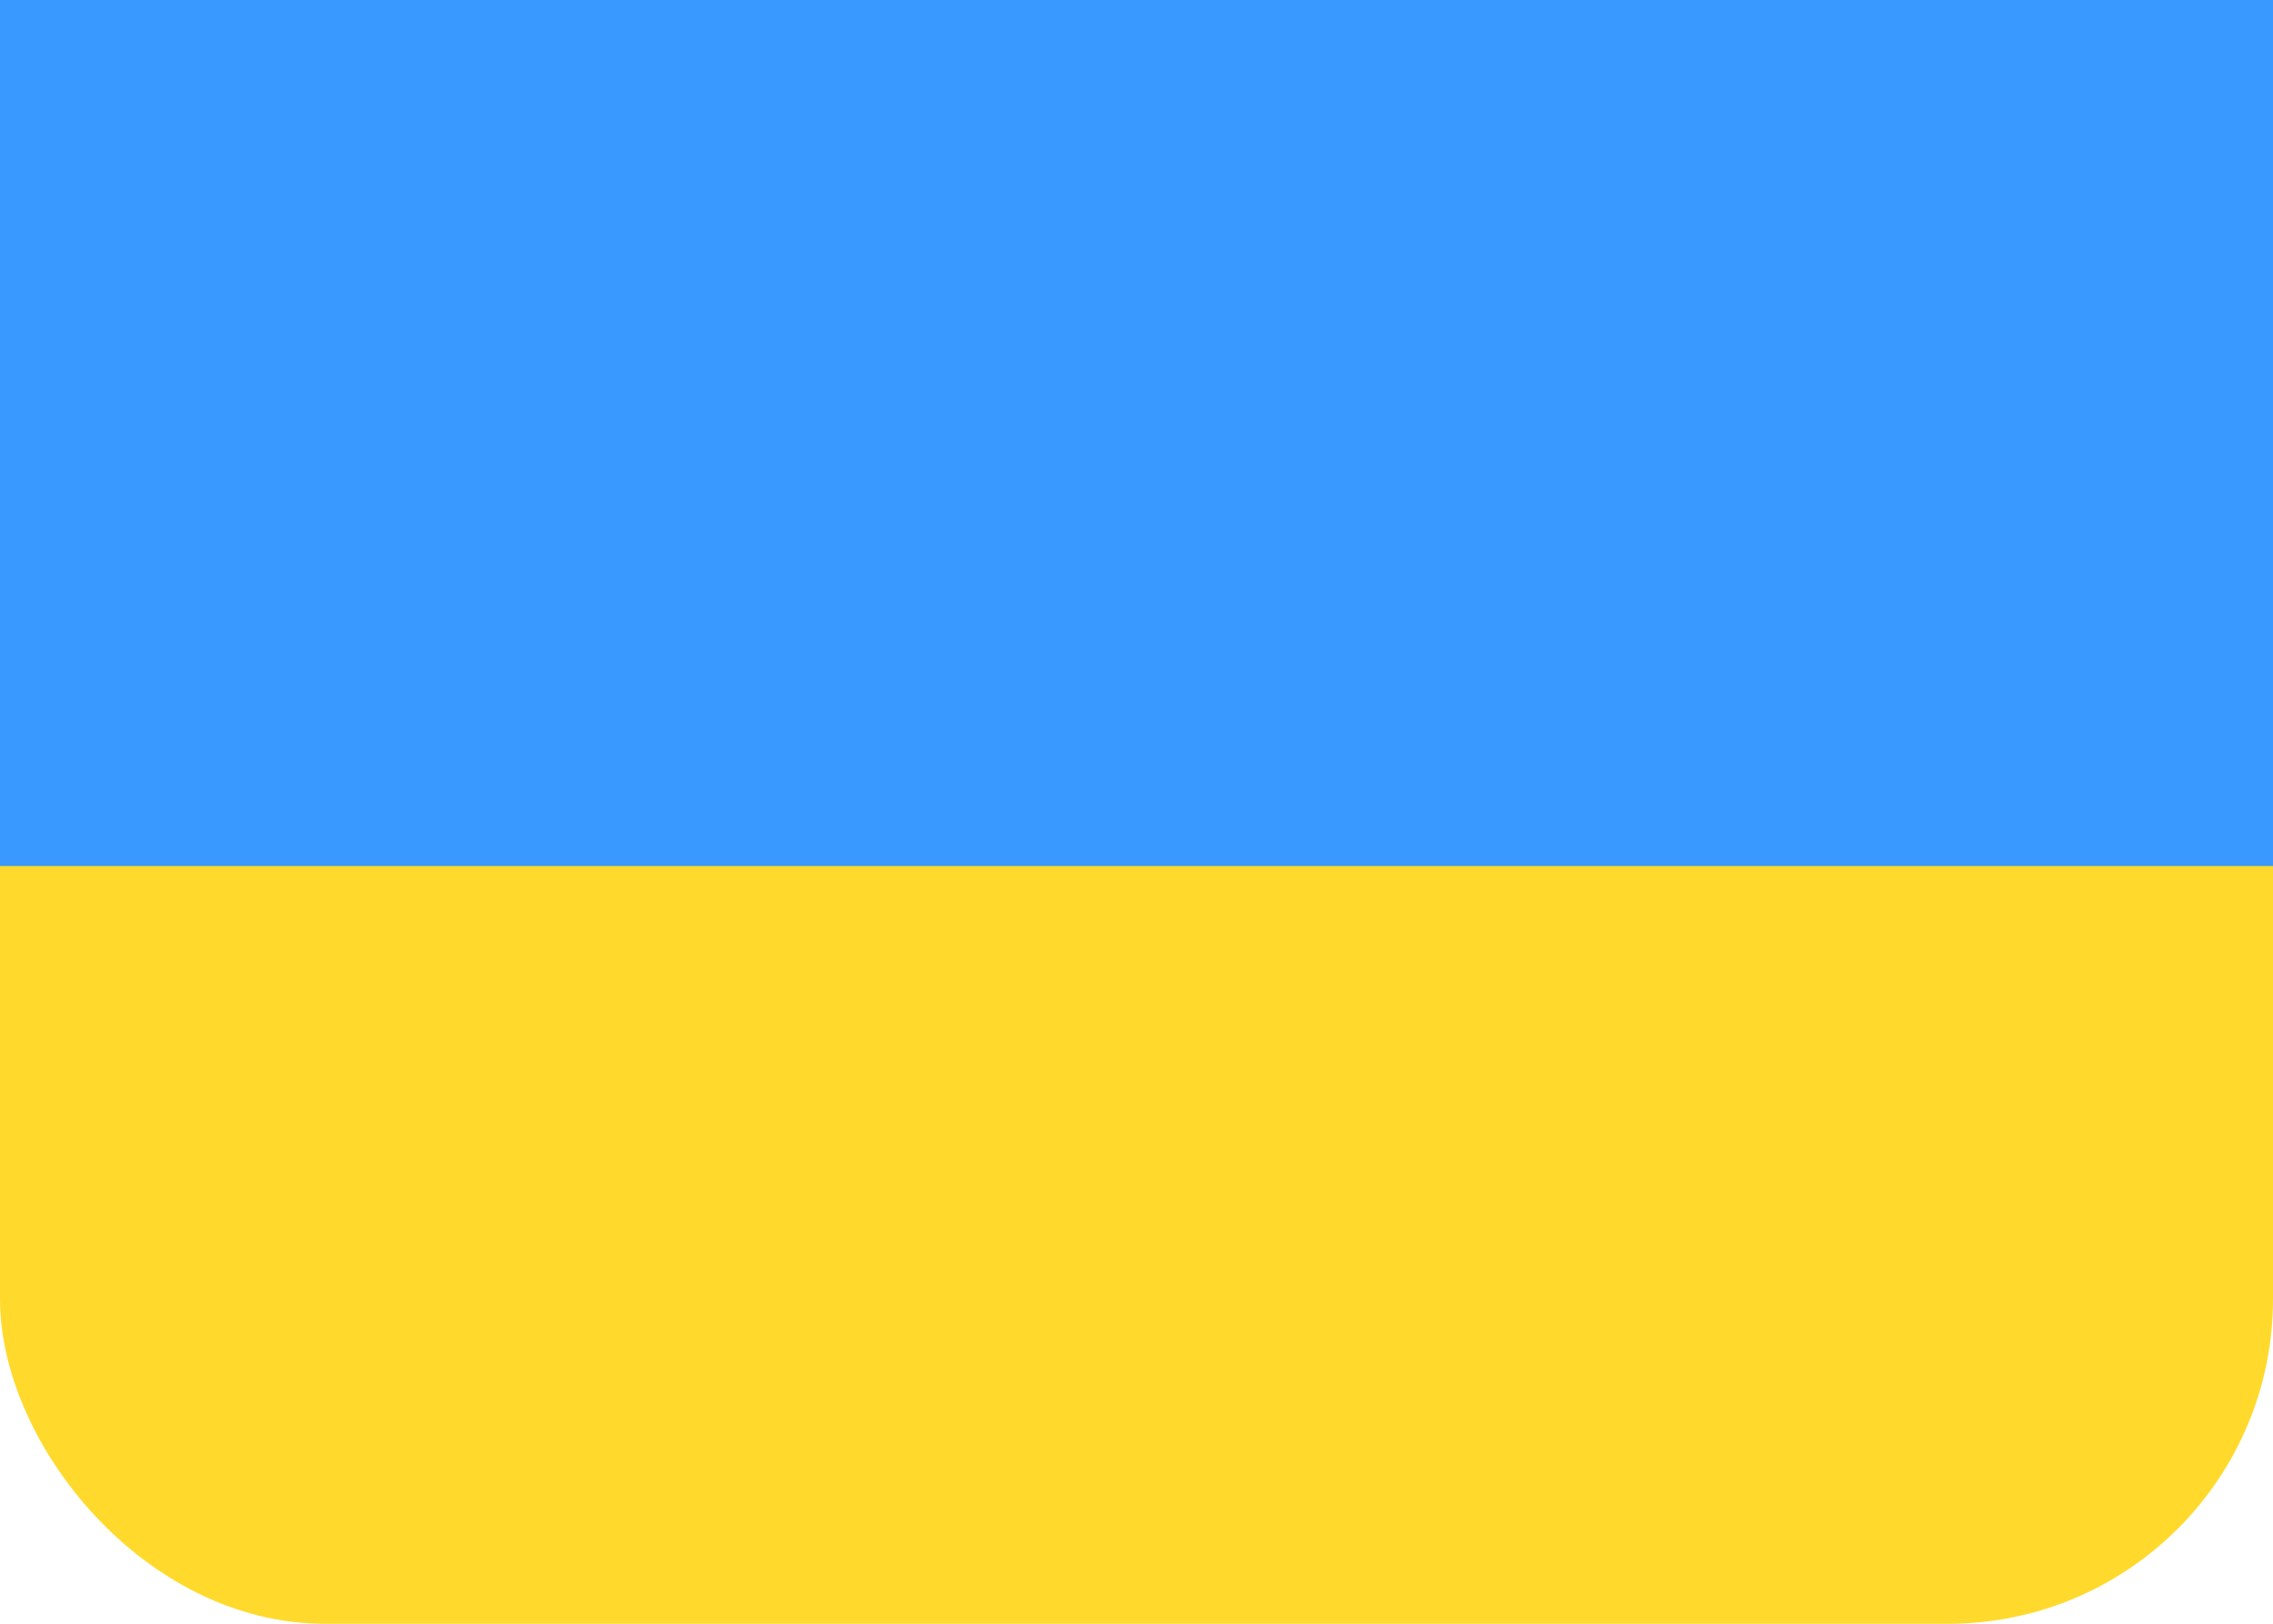 <svg width="21" height="15" viewBox="0 0 21 15" fill="none" xmlns="http://www.w3.org/2000/svg">
<rect width="21" height="15" rx="3" fill="#FFDA2C"/>
<path fill-rule="evenodd" clip-rule="evenodd" d="M0 0H21V8H0V0Z" fill="#3A99FF"/>
</svg>
